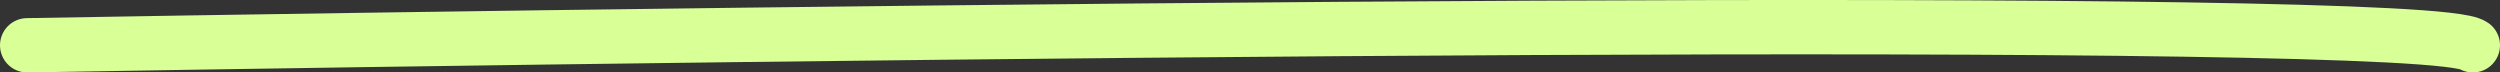 <?xml version="1.0" encoding="UTF-8"?> <svg xmlns="http://www.w3.org/2000/svg" width="276" height="8" viewBox="0 0 276 8" fill="none"><rect x="0" y="0" width="276" height="8" fill="#333333" stroke="none"/> <path d="M3 5C90.941 3.491 268.057 1.378 273 5" stroke="#D9FF97" stroke-width="6" stroke-linecap="round"></path> </svg> 